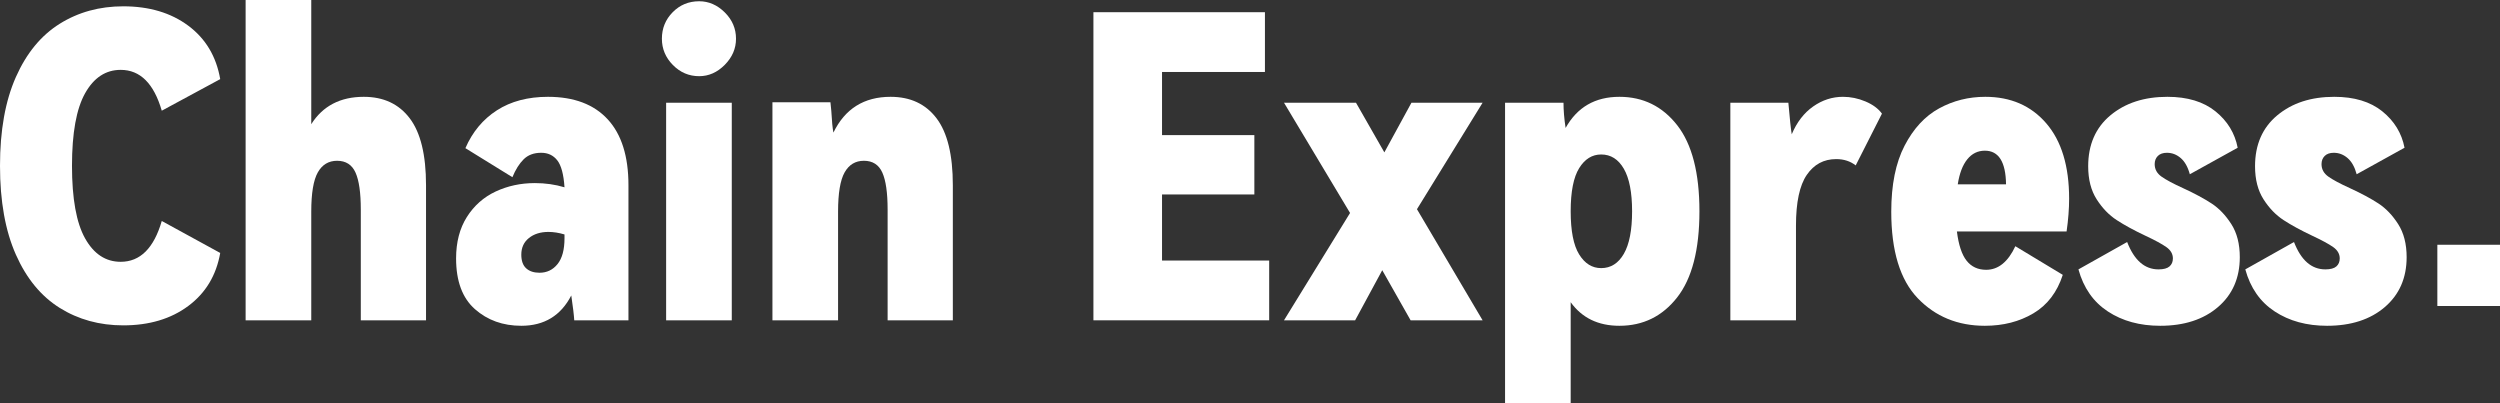 <svg width="186" height="30" viewBox="0 0 186 30" fill="none" xmlns="http://www.w3.org/2000/svg">
<rect x="0" y="0" width="186" height="30" fill="#333333" stroke="none"/>
<g id="Chain Express.">
<path id="&#232;&#183;&#175;&#229;&#190;&#132;" d="M8.979 19.478C10.429 19.478 11.447 18.466 12.036 16.441L16.384 18.82C16.09 20.491 15.297 21.806 14.005 22.766C12.713 23.727 11.101 24.207 9.169 24.207C7.404 24.207 5.829 23.773 4.442 22.907C3.056 22.041 1.969 20.72 1.182 18.946C0.394 17.171 0 14.969 0 12.338C0 9.708 0.394 7.505 1.182 5.731C1.969 3.956 3.056 2.636 4.442 1.769C5.829 0.903 7.404 0.47 9.169 0.47C11.101 0.47 12.713 0.95 14.005 1.91C15.297 2.871 16.09 4.196 16.384 5.887L12.036 8.236C11.447 6.211 10.429 5.198 8.979 5.198C7.866 5.198 6.984 5.778 6.333 6.936C5.682 8.095 5.356 9.896 5.356 12.338C5.356 14.781 5.682 16.581 6.333 17.74C6.984 18.899 7.866 19.478 8.979 19.478Z" fill="white"/>
<path id="&#232;&#183;&#175;&#229;&#190;&#132;_2" d="M27.065 7.203C28.535 7.203 29.674 7.735 30.483 8.8C31.292 9.864 31.696 11.524 31.696 13.779V23.831H26.844V15.595C26.844 14.342 26.713 13.424 26.45 12.839C26.188 12.255 25.731 11.962 25.08 11.962C24.45 11.962 23.972 12.249 23.646 12.824C23.32 13.398 23.158 14.374 23.158 15.752V23.831H18.274V0H23.158V9.238C24.019 7.881 25.321 7.203 27.065 7.203Z" fill="white"/>
<path id="&#229;&#189;&#162;&#231;&#138;&#182;" fill-rule="evenodd" clip-rule="evenodd" d="M45.213 8.878C44.183 7.761 42.703 7.203 40.77 7.203C39.279 7.203 38.013 7.537 36.974 8.205C35.934 8.873 35.151 9.812 34.626 11.023L38.123 13.184C38.355 12.62 38.633 12.176 38.959 11.853C39.284 11.529 39.72 11.367 40.266 11.367C40.77 11.367 41.169 11.555 41.463 11.931C41.757 12.307 41.936 12.975 41.999 13.935C41.306 13.726 40.571 13.622 39.793 13.622C38.743 13.622 37.772 13.831 36.879 14.248C35.986 14.666 35.272 15.297 34.736 16.143C34.201 16.988 33.933 18.017 33.933 19.228C33.933 20.919 34.401 22.176 35.335 23.001C36.27 23.826 37.42 24.238 38.785 24.238C40.487 24.238 41.726 23.486 42.503 21.983C42.629 22.839 42.703 23.455 42.724 23.831H46.757V13.779C46.757 11.628 46.242 9.995 45.213 8.878ZM40.802 17.255C41.18 17.255 41.579 17.317 41.999 17.443V17.724C41.999 18.58 41.826 19.222 41.479 19.65C41.133 20.078 40.686 20.292 40.14 20.292C39.72 20.292 39.389 20.183 39.148 19.963C38.906 19.744 38.785 19.405 38.785 18.946C38.785 18.424 38.974 18.012 39.352 17.709C39.73 17.406 40.214 17.255 40.802 17.255Z" fill="white"/>
<path id="&#229;&#189;&#162;&#231;&#138;&#182;_2" fill-rule="evenodd" clip-rule="evenodd" d="M50.065 4.838C50.611 5.391 51.262 5.668 52.018 5.668C52.732 5.668 53.367 5.386 53.924 4.823C54.481 4.259 54.759 3.612 54.759 2.881C54.759 2.129 54.481 1.477 53.924 0.924C53.367 0.371 52.732 0.094 52.018 0.094C51.241 0.094 50.584 0.365 50.049 0.908C49.513 1.451 49.245 2.109 49.245 2.881C49.245 3.633 49.518 4.285 50.065 4.838ZM49.56 23.831H54.444V7.641H49.56V23.831Z" fill="white"/>
<path id="&#232;&#183;&#175;&#229;&#190;&#132;_3" d="M66.259 7.203C67.73 7.203 68.869 7.735 69.678 8.8C70.486 9.864 70.891 11.524 70.891 13.779V23.831H66.039V15.595C66.039 14.342 65.907 13.424 65.645 12.839C65.382 12.255 64.925 11.962 64.274 11.962C63.644 11.962 63.166 12.249 62.841 12.824C62.515 13.398 62.352 14.374 62.352 15.752V23.831H57.469V7.61H61.785L61.848 8.236C61.89 9.008 61.943 9.551 62.006 9.864C62.867 8.09 64.285 7.203 66.259 7.203Z" fill="white"/>
<path id="&#232;&#183;&#175;&#229;&#190;&#132;_4" d="M93.324 14.468H86.455V19.384H94.427V23.831H81.351V0.908H94.111V5.355H86.455V10.052H93.324V14.468Z" fill="white"/>
<path id="&#232;&#183;&#175;&#229;&#190;&#132;_5" d="M102.996 11.336L105.013 7.641H110.306L105.422 15.564L110.306 23.831H104.95L102.839 20.104L100.822 23.831H95.529L100.444 15.845L95.529 7.641H100.885L102.996 11.336Z" fill="white"/>
<path id="&#229;&#189;&#162;&#231;&#138;&#182;_3" fill-rule="evenodd" clip-rule="evenodd" d="M124.783 9.316C123.681 7.907 122.247 7.203 120.483 7.203C118.676 7.203 117.343 7.975 116.481 9.52C116.376 8.831 116.324 8.205 116.324 7.641H111.976V30H116.859V22.484C117.7 23.654 118.907 24.238 120.483 24.238C122.247 24.238 123.681 23.533 124.783 22.124C125.886 20.715 126.438 18.58 126.438 15.72C126.438 12.86 125.886 10.726 124.783 9.316ZM120.814 18.883C120.404 19.593 119.842 19.948 119.128 19.948C118.456 19.948 117.91 19.609 117.49 18.93C117.069 18.252 116.859 17.182 116.859 15.72C116.859 14.259 117.069 13.189 117.49 12.51C117.91 11.832 118.456 11.493 119.128 11.493C119.842 11.493 120.404 11.848 120.814 12.557C121.223 13.267 121.428 14.322 121.428 15.72C121.428 17.119 121.223 18.173 120.814 18.883Z" fill="white"/>
<path id="&#232;&#183;&#175;&#229;&#190;&#132;_6" d="M137.118 7.203C137.686 7.203 138.242 7.317 138.788 7.547C139.334 7.777 139.744 8.079 140.017 8.455L138.064 12.307C137.665 11.994 137.181 11.837 136.614 11.837C135.69 11.837 134.96 12.229 134.425 13.011C133.889 13.794 133.621 15.052 133.621 16.785V23.831H128.738V7.641H133.054C133.159 8.852 133.243 9.635 133.306 9.99C133.684 9.092 134.215 8.403 134.897 7.923C135.58 7.443 136.32 7.203 137.118 7.203Z" fill="white"/>
<path id="&#229;&#189;&#162;&#231;&#138;&#182;_4" fill-rule="evenodd" clip-rule="evenodd" d="M152.242 9.175C151.108 7.86 149.595 7.203 147.705 7.203C146.465 7.203 145.321 7.49 144.27 8.064C143.22 8.638 142.364 9.562 141.703 10.835C141.041 12.109 140.71 13.747 140.71 15.752C140.71 18.674 141.367 20.819 142.679 22.187C143.992 23.554 145.657 24.238 147.673 24.238C149.039 24.238 150.241 23.93 151.281 23.314C152.321 22.698 153.05 21.743 153.471 20.449L149.942 18.319C149.396 19.488 148.671 20.073 147.768 20.073C147.159 20.073 146.676 19.849 146.318 19.4C145.961 18.951 145.72 18.226 145.594 17.223H153.754C153.88 16.347 153.943 15.532 153.943 14.781C153.943 12.359 153.376 10.491 152.242 9.175ZM146.366 11.853C146.712 11.425 147.148 11.211 147.673 11.211C148.702 11.211 149.228 12.046 149.249 13.716H145.657C145.783 12.902 146.019 12.281 146.366 11.853Z" fill="white"/>
<path id="&#232;&#183;&#175;&#229;&#190;&#132;_7" d="M166.641 19.134C166.641 20.678 166.1 21.916 165.018 22.845C163.936 23.773 162.503 24.238 160.717 24.238C159.205 24.238 157.908 23.883 156.826 23.173C155.744 22.463 155.015 21.42 154.636 20.042L158.26 18.006C158.785 19.363 159.562 20.042 160.591 20.042C160.969 20.042 161.242 19.969 161.41 19.823C161.579 19.676 161.663 19.478 161.663 19.228C161.663 18.893 161.5 18.612 161.174 18.382C160.849 18.152 160.329 17.871 159.615 17.537C158.774 17.14 158.065 16.754 157.488 16.378C156.91 16.002 156.411 15.485 155.991 14.828C155.571 14.17 155.361 13.351 155.361 12.37C155.361 10.762 155.913 9.499 157.015 8.58C158.118 7.662 159.531 7.203 161.253 7.203C162.744 7.203 163.936 7.563 164.829 8.283C165.722 9.003 166.273 9.906 166.483 10.992L162.923 12.964C162.776 12.422 162.55 12.02 162.245 11.759C161.941 11.498 161.6 11.367 161.221 11.367C160.927 11.367 160.702 11.446 160.544 11.602C160.387 11.759 160.308 11.962 160.308 12.213C160.308 12.589 160.476 12.897 160.812 13.137C161.148 13.377 161.684 13.664 162.419 13.998C163.28 14.395 163.989 14.776 164.545 15.141C165.102 15.506 165.59 16.018 166.011 16.675C166.431 17.333 166.641 18.152 166.641 19.134Z" fill="white"/>
<path id="&#232;&#183;&#175;&#229;&#190;&#132;_8" d="M179.054 19.134C179.054 20.678 178.513 21.916 177.432 22.845C176.35 23.773 174.916 24.238 173.131 24.238C171.619 24.238 170.322 23.883 169.24 23.173C168.158 22.463 167.428 21.42 167.05 20.042L170.673 18.006C171.198 19.363 171.976 20.042 173.005 20.042C173.383 20.042 173.656 19.969 173.824 19.823C173.992 19.676 174.076 19.478 174.076 19.228C174.076 18.893 173.913 18.612 173.588 18.382C173.262 18.152 172.742 17.871 172.028 17.537C171.188 17.14 170.479 16.754 169.901 16.378C169.324 16.002 168.825 15.485 168.405 14.828C167.985 14.17 167.775 13.351 167.775 12.37C167.775 10.762 168.326 9.499 169.429 8.58C170.532 7.662 171.944 7.203 173.667 7.203C175.158 7.203 176.35 7.563 177.243 8.283C178.135 9.003 178.687 9.906 178.897 10.992L175.336 12.964C175.189 12.422 174.964 12.02 174.659 11.759C174.354 11.498 174.013 11.367 173.635 11.367C173.341 11.367 173.115 11.446 172.958 11.602C172.8 11.759 172.721 11.962 172.721 12.213C172.721 12.589 172.889 12.897 173.225 13.137C173.561 13.377 174.097 13.664 174.832 13.998C175.693 14.395 176.402 14.776 176.959 15.141C177.516 15.506 178.004 16.018 178.424 16.675C178.844 17.333 179.054 18.152 179.054 19.134Z" fill="white"/>
<path id="&#232;&#183;&#175;&#229;&#190;&#132;_9" d="M181.339 18.21H186V22.766H181.339V18.21Z" fill="white"/>
</g>
</svg>
